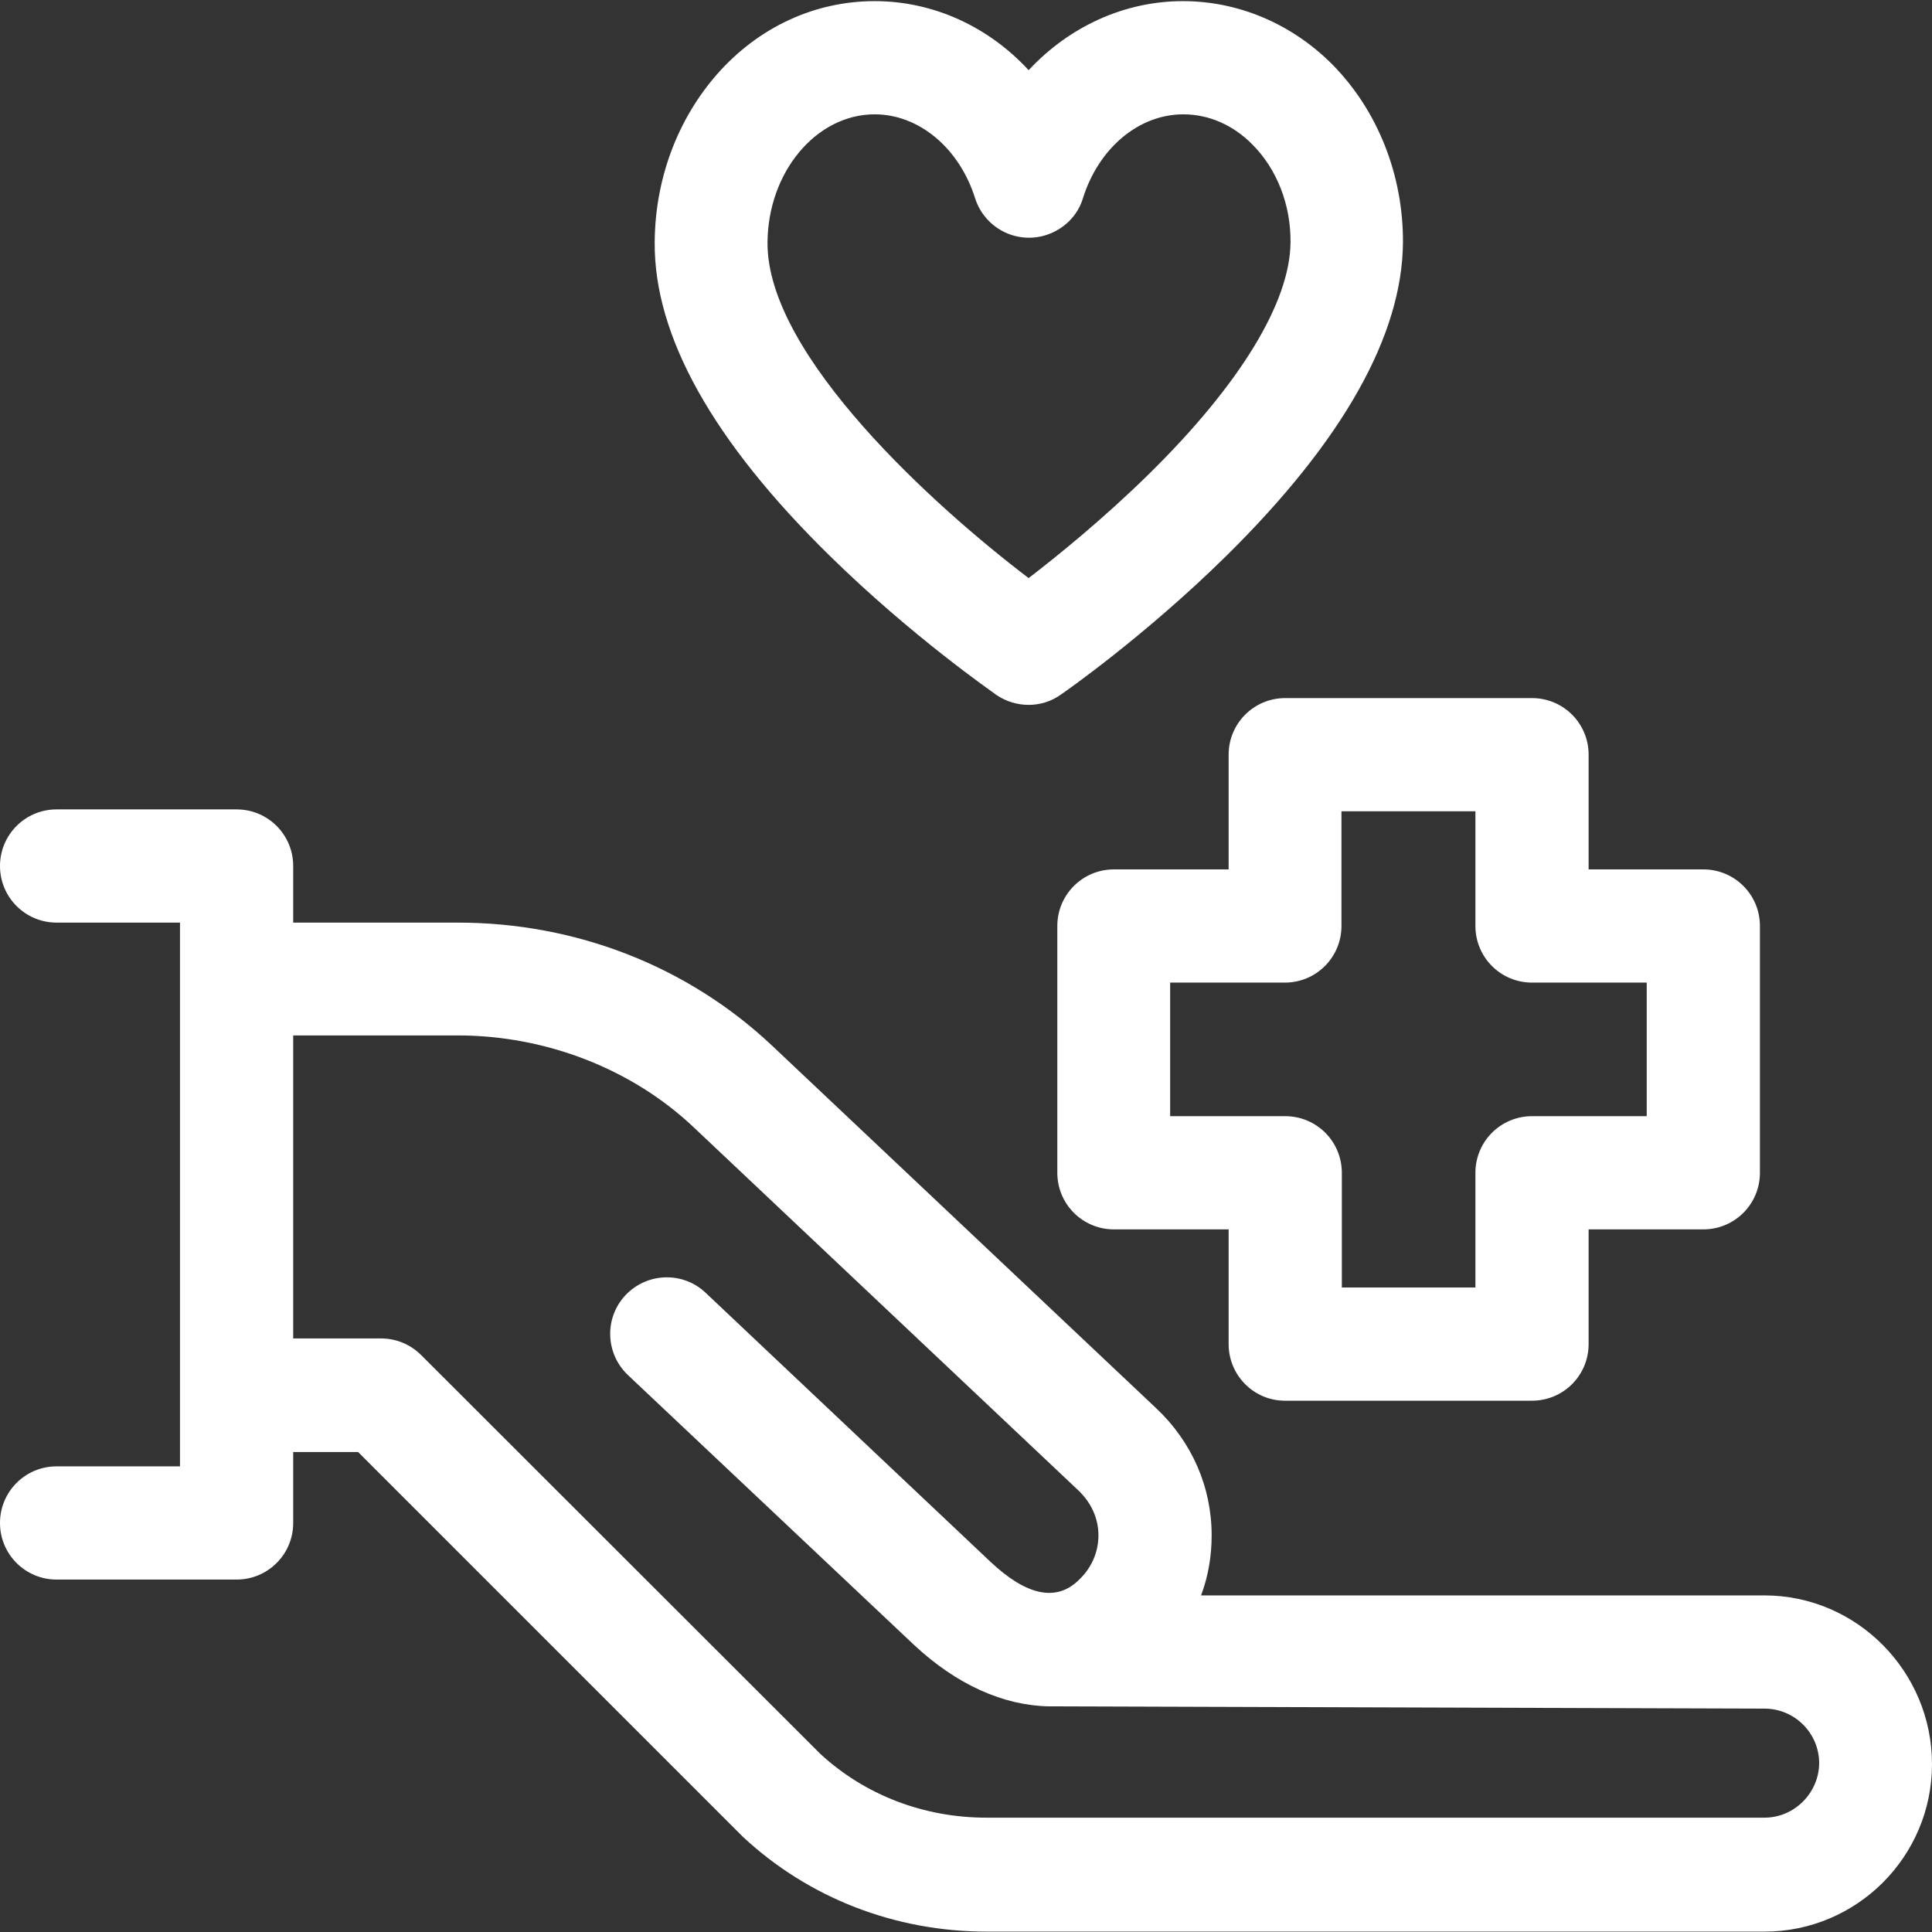 <?xml version="1.0" encoding="utf-8"?>
<!-- Generator: Adobe Illustrator 23.0.1, SVG Export Plug-In . SVG Version: 6.00 Build 0)  -->
<svg version="1.1" id="Layer_1" xmlns:svgjs="http://svgjs.com/svgjs"
	 xmlns="http://www.w3.org/2000/svg" xmlns:xlink="http://www.w3.org/1999/xlink" x="0px" y="0px" viewBox="0 0 512 512"
	 style="enable-background:new 0 0 512 512;" xml:space="preserve">
<rect x="0" y="0" width="512" height="512" fill="#333333" stroke="none"/>
<style type="text/css">
	.st0{fill:#FFFFFF;}
</style>
<g>
	<path class="st0" d="M467.6,422.8H318.3c1.9-5.1,2.8-10.4,2.8-15.9c0-12.8-5.2-24.8-14.8-33.8l-101.7-96
		c-22.3-21-51.9-32.6-83.3-32.6H77.7v-15c0-8.3-6.7-15-15-15H15c-8.3,0-15,6.7-15,15s6.7,15,15,15h32.7v144.1H15
		c-8.3,0-15,6.7-15,15s6.7,15,15,15h47.7c8.3,0,15-6.7,15-15v-18.8h17.2l101.6,101.6c0.1,0.1,0.3,0.3,0.4,0.4
		c17.4,16.2,40.3,25.1,64.6,25.1h206.1c24.5,0,44.4-19.9,44.4-44.4S492.1,422.8,467.6,422.8z M467.6,481.7H261.4
		c-16.6,0-32.2-6-44-16.9L111.6,359.1c-2.8-2.8-6.6-4.4-10.6-4.4H77.7v-80.3h43.6c23.4,0,46.3,8.9,62.7,24.5l101.7,96
		c3.5,3.3,5.4,7.5,5.4,12s-1.9,8.8-5.4,12c-5.9,5.6-13.7,3.9-23.1-4.9L187,342.6c-6-5.7-15.5-5.4-21.2,0.6c-5.7,6-5.4,15.5,0.6,21.2
		l75.7,71.4c11.4,10.7,23.9,16.2,35.9,16.4l189.6,0.6c8,0,14.5,6.5,14.5,14.5C482,475.2,475.5,481.7,467.6,481.7L467.6,481.7z
		 M219.9,147.3c21.8,21.4,43.3,36.2,44.2,36.9c2.5,1.7,5.5,2.6,8.5,2.6c3,0,6-0.9,8.5-2.7c0.9-0.6,22.3-15.5,44-36.9
		c30.8-30.4,46.5-58.3,46.7-82.9c0.1-17.9-6.7-35.1-18.8-47.3C342.3,6.3,328.2,0.3,313.5,0.3c-15.6,0-30.2,6.8-40.9,18.3
		C262,7.1,247.4,0.3,231.8,0.3c-15.9,0-30.8,6.9-41.8,19.4c-10.5,12-16.4,27.8-16.5,44.5C173.3,89,188.9,116.9,219.9,147.3
		L219.9,147.3z M231.8,30.3c11.7,0,22.4,8.9,26.6,22.2c2.5,7.9,10.9,12.3,18.8,9.8c4.7-1.5,8.4-5.1,9.8-9.8
		c4.2-13.3,14.8-22.2,26.6-22.2c6.7,0,13.2,2.8,18.3,8c6.5,6.5,10.2,16,10.1,25.9c-0.1,15.9-13.4,37.7-37.5,61.4
		c-12,11.8-24.1,21.6-31.9,27.6c-24.5-18.6-69.4-58.9-69.2-88.9C203.5,45.6,216.3,30.3,231.8,30.3L231.8,30.3z"/>
	<path class="st0" d="M340.5,371.2H406c8.3,0,15-6.7,15-15v-30.4h30.4c8.3,0,15-6.7,15-15v-65.4c0-8.3-6.7-15-15-15h-30.4v-30.4
		c0-8.3-6.7-15-15-15h-65.4c-8.3,0-15,6.7-15,15v30.4h-30.4c-8.3,0-15,6.7-15,15v65.4c0,8.3,6.7,15,15,15h30.4v30.4
		C325.6,364.5,332.3,371.2,340.5,371.2L340.5,371.2z M310.1,295.8v-35.4h30.4c8.3,0,15-6.7,15-15v-30.4H391v30.4c0,8.3,6.7,15,15,15
		h30.4v35.4H406c-8.3,0-15,6.7-15,15v30.4h-35.4v-30.4c0-8.3-6.7-15-15-15L310.1,295.8L310.1,295.8z"/>
</g>
</svg>

